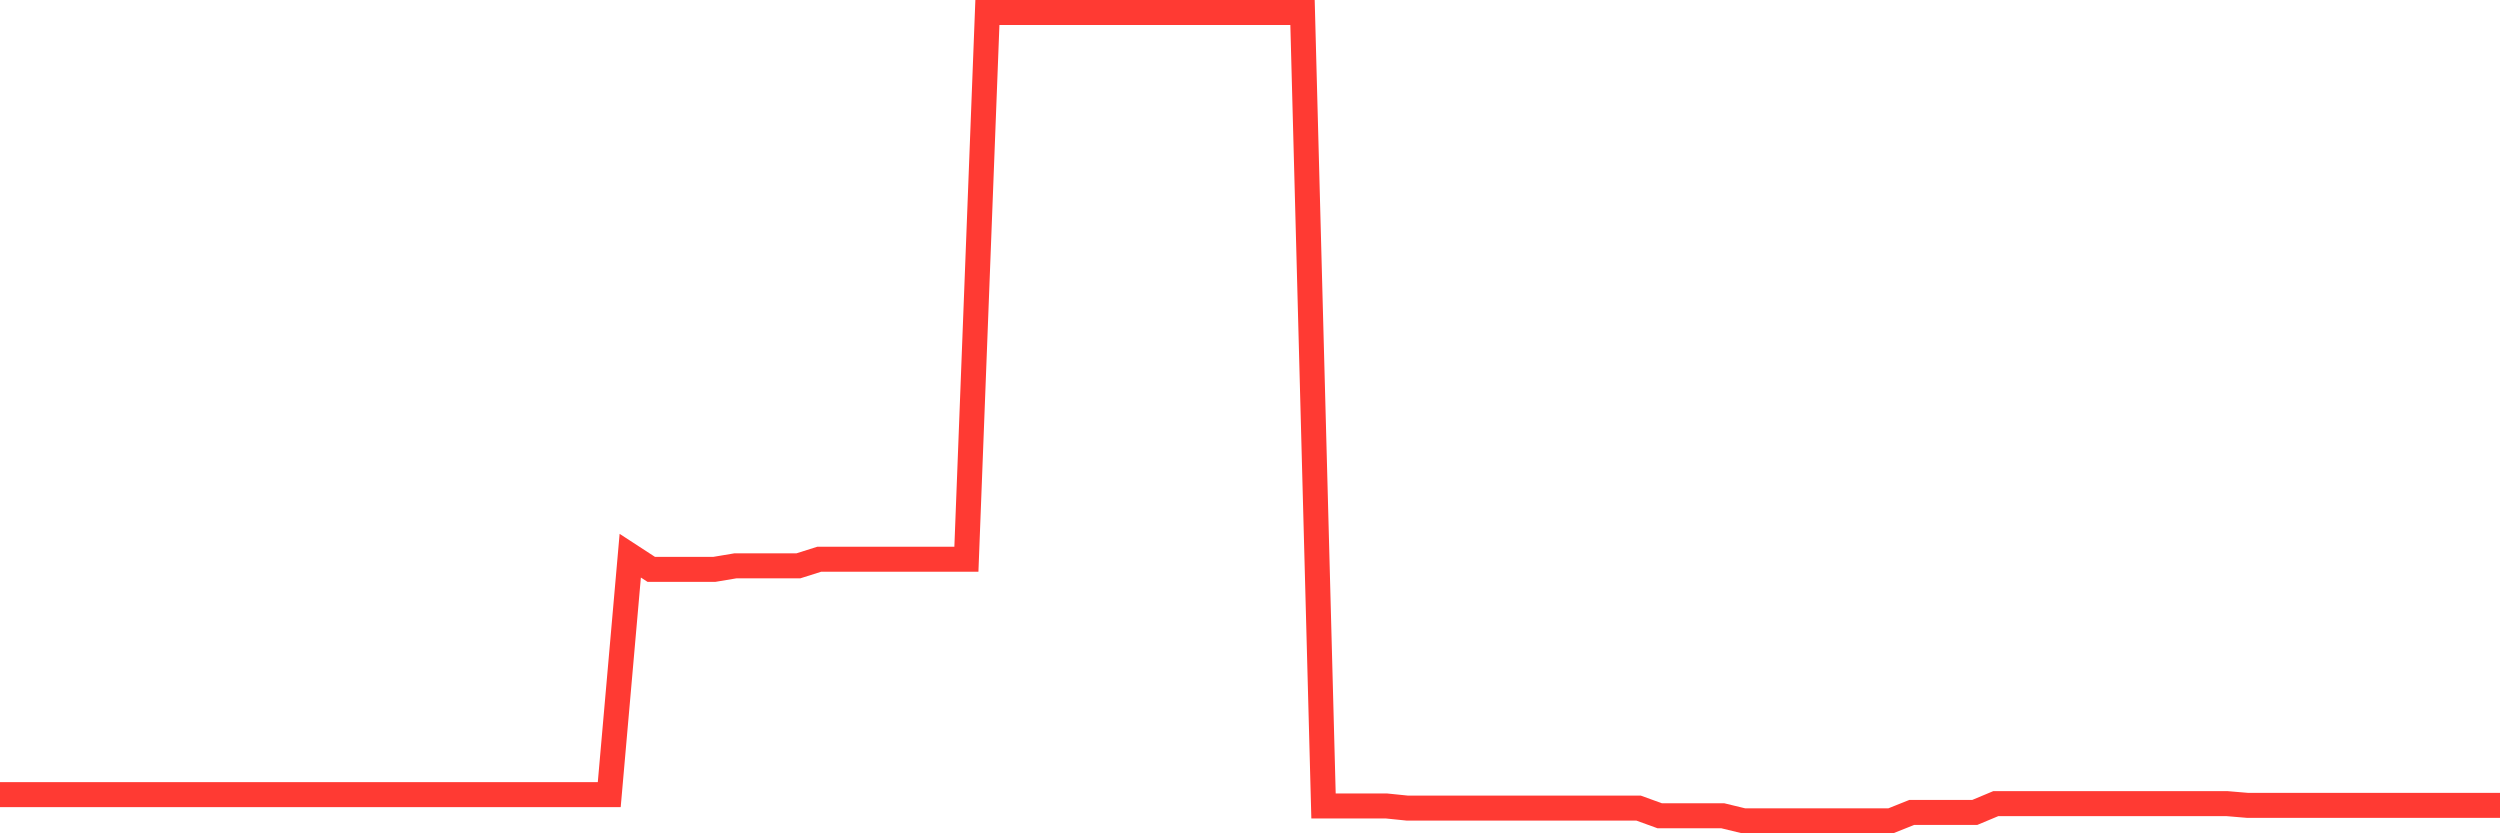 <svg
  xmlns="http://www.w3.org/2000/svg"
  xmlns:xlink="http://www.w3.org/1999/xlink"
  width="120"
  height="40"
  viewBox="0 0 120 40"
  preserveAspectRatio="none"
>
  <polyline
    points="0,38.142 1.008,38.142 2.017,38.142 3.025,38.142 4.034,38.142 5.042,38.142 6.05,38.142 7.059,38.142 8.067,38.142 9.076,38.142 10.084,38.142 11.092,38.142 12.101,38.142 13.109,38.142 14.118,38.142 15.126,38.142 16.134,38.142 17.143,38.142 18.151,38.142 19.16,38.142 20.168,38.142 21.176,38.142 22.185,38.142 23.193,38.142 24.202,38.142 25.21,38.142 26.218,38.142 27.227,38.142 28.235,38.142 29.244,38.142 30.252,26.673 31.261,27.33 32.269,27.33 33.277,27.33 34.286,27.33 35.294,27.161 36.303,27.161 37.311,27.161 38.319,27.161 39.328,26.842 40.336,26.842 41.345,26.842 42.353,26.842 43.361,26.842 44.37,26.842 45.378,26.842 46.387,26.842 47.395,0.6 48.403,0.6 49.412,0.6 50.42,0.6 51.429,0.6 52.437,0.6 53.445,0.6 54.454,0.6 55.462,0.6 56.471,0.6 57.479,0.6 58.487,0.6 59.496,0.6 60.504,0.6 61.513,0.6 62.521,0.6 63.529,38.687 64.538,38.687 65.546,38.687 66.555,38.687 67.563,38.79 68.571,38.79 69.58,38.79 70.588,38.79 71.597,38.79 72.605,38.79 73.613,38.79 74.622,38.79 75.63,38.79 76.639,38.79 77.647,38.79 78.655,38.79 79.664,39.156 80.672,39.156 81.681,39.156 82.689,39.156 83.697,39.4 84.706,39.4 85.714,39.4 86.723,39.4 87.731,39.4 88.739,39.4 89.748,39.4 90.756,39.4 91.765,38.996 92.773,38.996 93.782,38.996 94.79,38.996 95.798,38.574 96.807,38.574 97.815,38.574 98.824,38.574 99.832,38.574 100.84,38.574 101.849,38.574 102.857,38.574 103.866,38.574 104.874,38.574 105.882,38.574 106.891,38.574 107.899,38.659 108.908,38.659 109.916,38.659 110.924,38.659 111.933,38.659 112.941,38.659 113.95,38.659 114.958,38.659 115.966,38.659 116.975,38.659 117.983,38.659 118.992,38.659 120,38.659"
    fill="none"
    stroke="#ff3a33"
    stroke-width="1.2"
  >
  </polyline>
</svg>